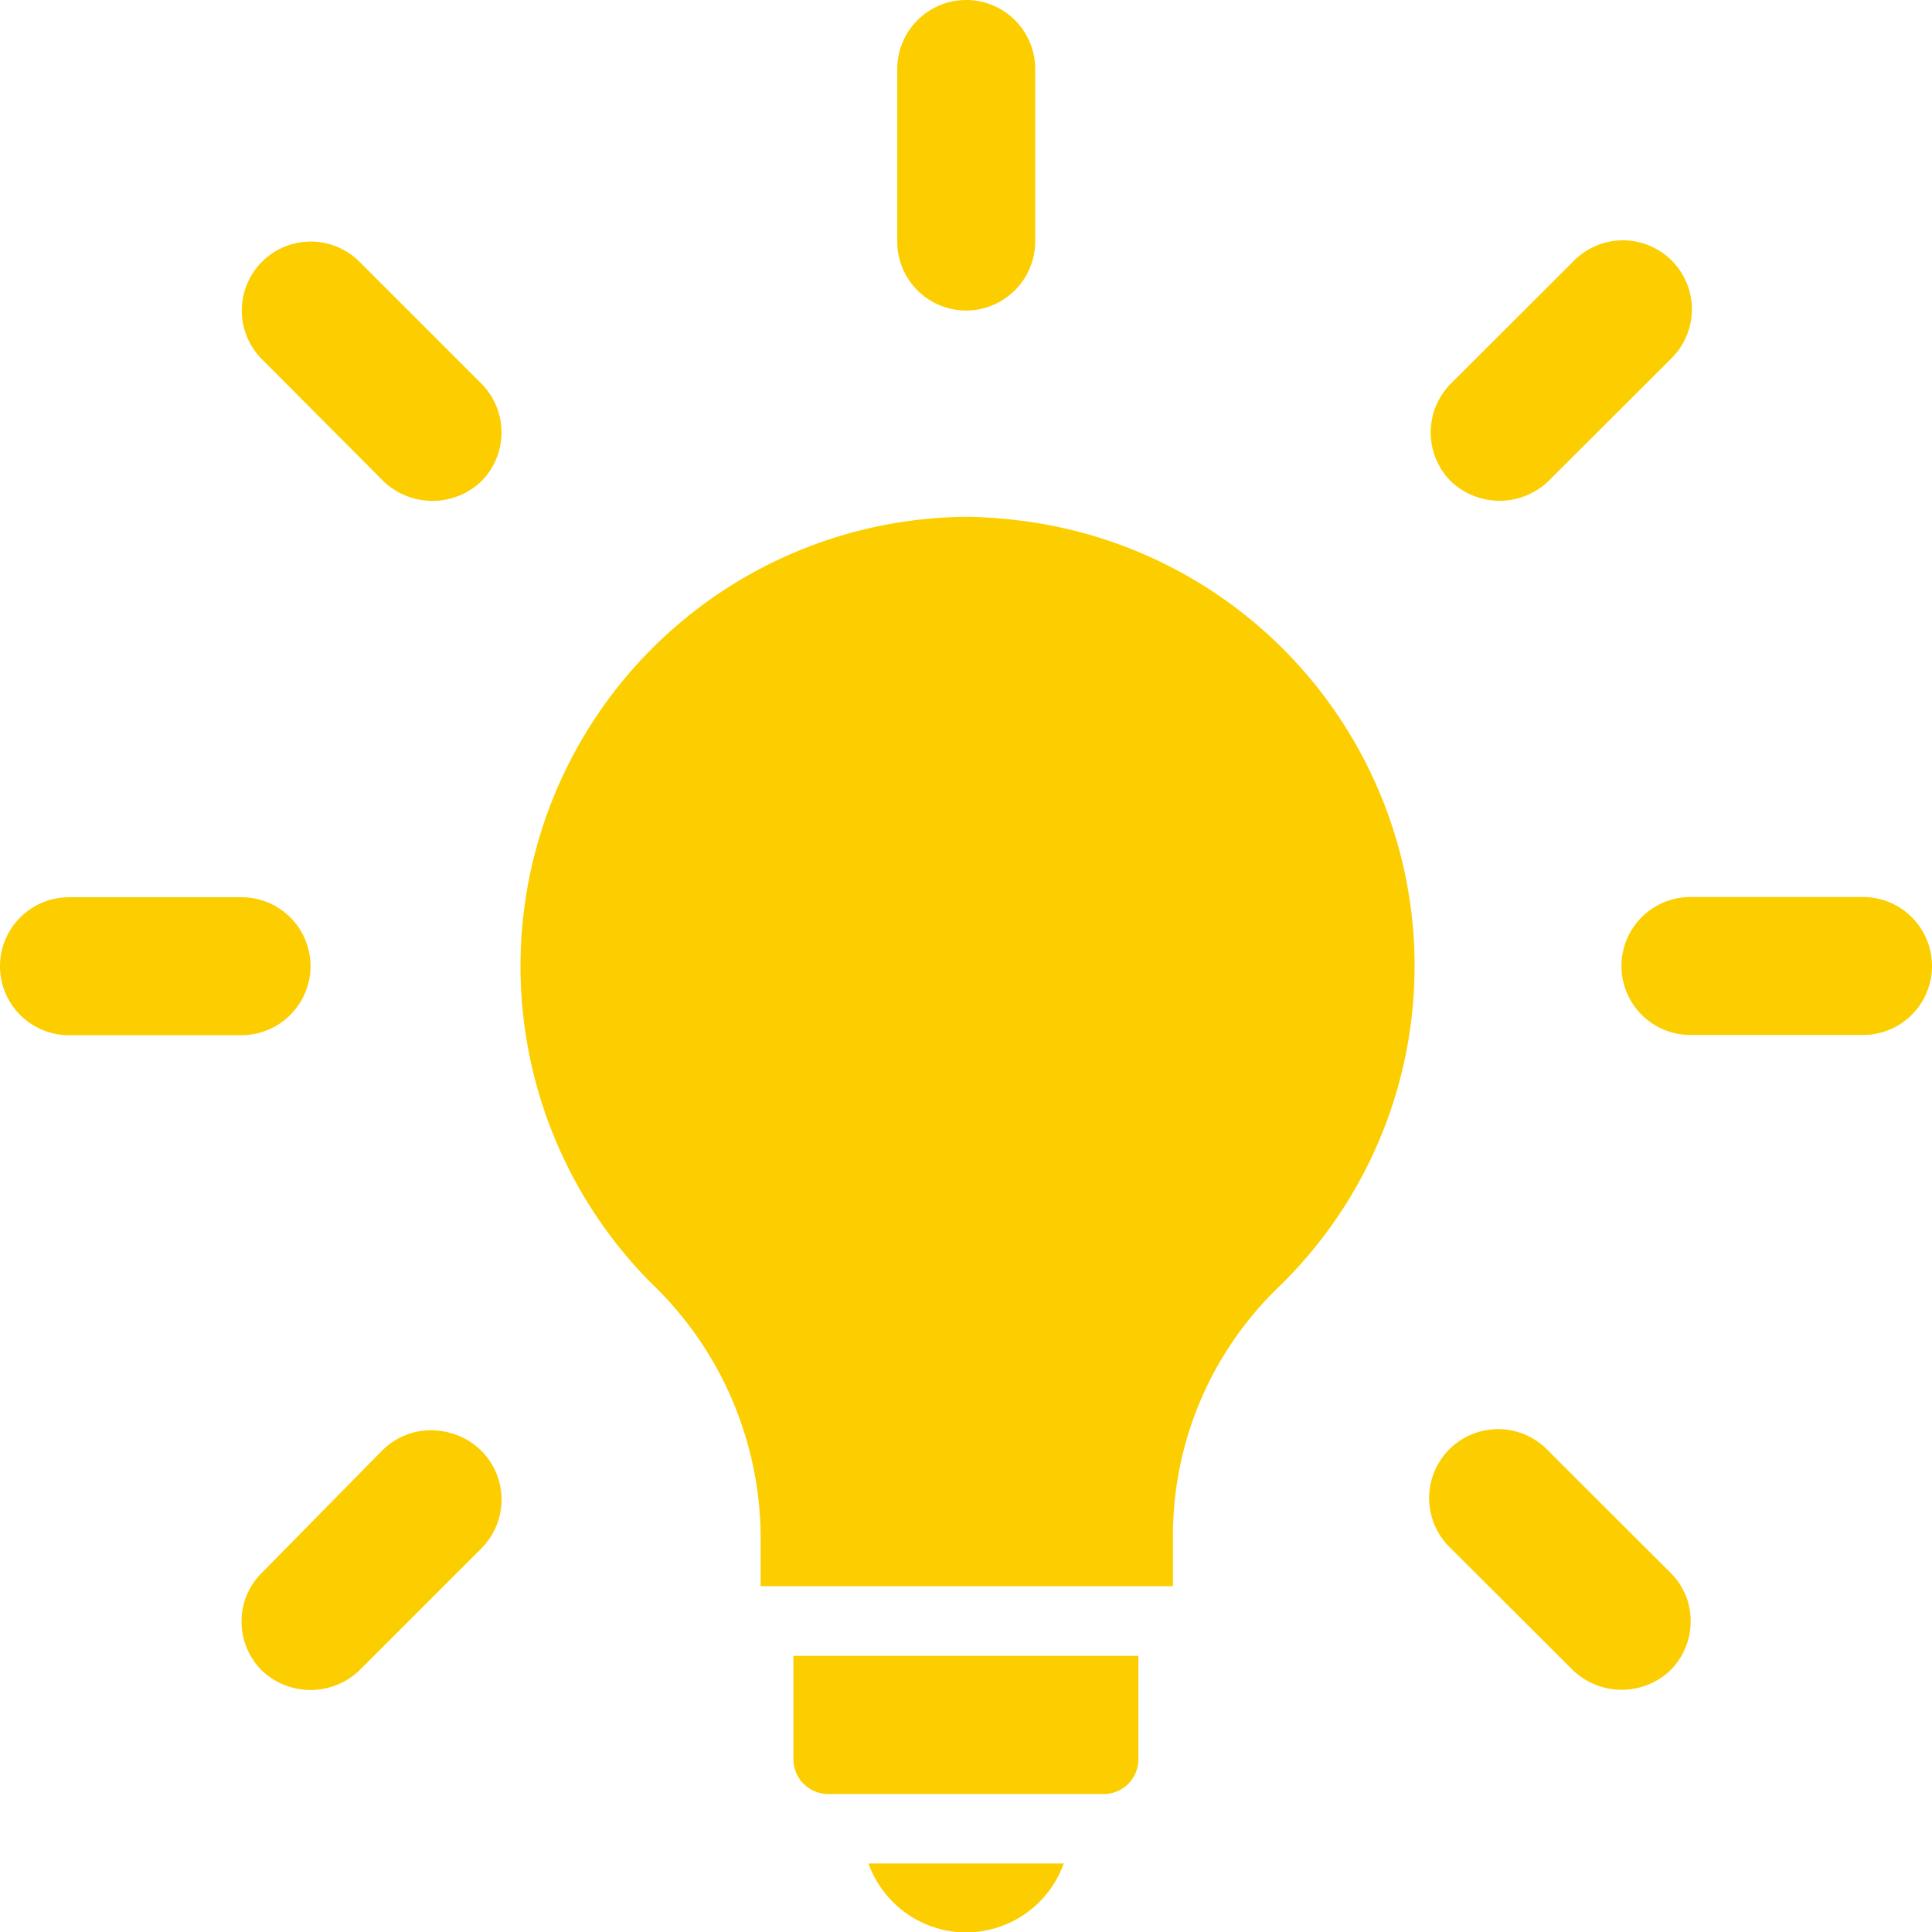 <svg xmlns="http://www.w3.org/2000/svg" viewBox="0 0 85.98 85.98"><g id="Calque_2" data-name="Calque 2"><g id="Calque_1-2" data-name="Calque 1"><path d="M62.81,40.6A20,20,0,0,0,45.33,23.16,20.91,20.91,0,0,0,43,23a20,20,0,0,0-14,34.12,15.73,15.73,0,0,1,4.85,11.17v2.3H52.2V68.31a15.36,15.36,0,0,1,4.67-11A19.9,19.9,0,0,0,62.81,40.6Z" style="fill:#fcce00"/><path d="M43,86a4.63,4.63,0,0,0,4.34-3.07H38.65A4.63,4.63,0,0,0,43,86Z" style="fill:#fcce00"/><path d="M35.31,78.3a1.55,1.55,0,0,0,1.54,1.54H49.13a1.54,1.54,0,0,0,1.53-1.54V73.69H35.31Z" style="fill:#fcce00"/><path d="M43,13.82a3.08,3.08,0,0,0,3.07-3.07V3.07a3.07,3.07,0,0,0-6.14,0v7.68A3.07,3.07,0,0,0,43,13.82Z" style="fill:#fcce00"/><path d="M17.07,21.42a3.15,3.15,0,0,0,4.35,0,3.08,3.08,0,0,0,0-4.35L16,11.65a3.07,3.07,0,0,0-2.17-.9,3.07,3.07,0,0,0-3.07,3.07,3.07,3.07,0,0,0,.9,2.17Z" style="fill:#fcce00"/><path d="M13.82,43a3.07,3.07,0,0,0-3.07-3.07H3.07a3.07,3.07,0,0,0,0,6.14h7.68A3.08,3.08,0,0,0,13.82,43Z" style="fill:#fcce00"/><path d="M20,63.76a3.08,3.08,0,0,0-3,.8L11.65,70a3,3,0,0,0-.9,2.17,3.07,3.07,0,0,0,.9,2.17,3.14,3.14,0,0,0,4.34,0l5.43-5.43A3.07,3.07,0,0,0,20,63.76Z" style="fill:#fcce00"/><path d="M68.9,64.56a3.07,3.07,0,1,0-4.34,4.34L70,74.33a3.14,3.14,0,0,0,4.34,0,3.07,3.07,0,0,0,.9-2.17,3,3,0,0,0-.9-2.17Z" style="fill:#fcce00"/><path d="M82.91,39.92H75.23a3.07,3.07,0,0,0,0,6.14h7.68a3.07,3.07,0,1,0,0-6.14Z" style="fill:#fcce00"/><path d="M68.9,21.42,74.33,16A3.07,3.07,0,1,0,70,11.65l-5.43,5.42a3.08,3.08,0,0,0,0,4.35A3.14,3.14,0,0,0,68.9,21.42Z" style="fill:#fcce00"/></g></g></svg>
